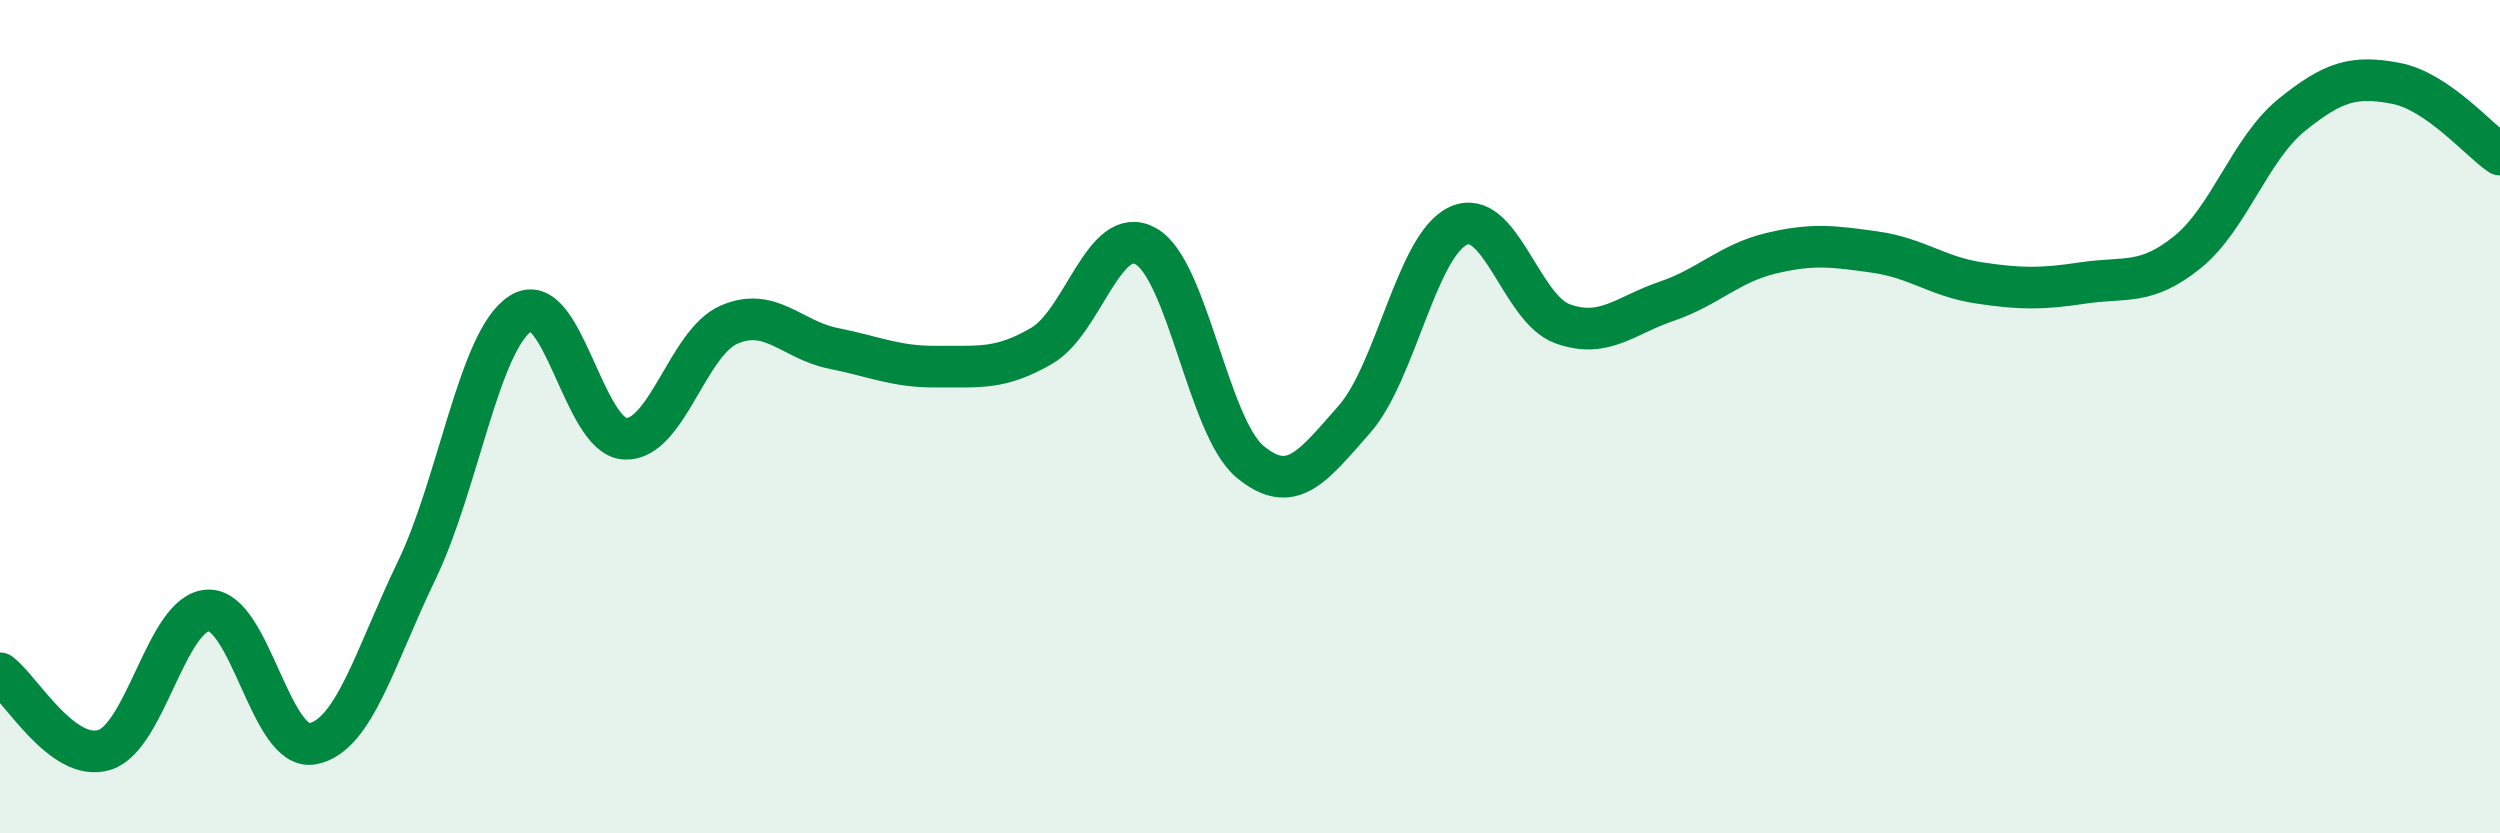 
    <svg width="60" height="20" viewBox="0 0 60 20" xmlns="http://www.w3.org/2000/svg">
      <path
        d="M 0,16.16 C 0.5,16.53 1.5,18.3 2.5,18 C 3.5,17.7 4,14.68 5,14.65 C 6,14.62 6.5,18.04 7.5,17.85 C 8.5,17.66 9,15.76 10,13.69 C 11,11.62 11.5,8.15 12.5,7.52 C 13.5,6.89 14,10.48 15,10.53 C 16,10.58 16.5,8.22 17.5,7.79 C 18.5,7.36 19,8.16 20,8.36 C 21,8.56 21.5,8.81 22.5,8.8 C 23.5,8.79 24,8.88 25,8.3 C 26,7.72 26.5,5.35 27.5,5.91 C 28.5,6.47 29,10.25 30,11.08 C 31,11.91 31.5,11.2 32.5,10.07 C 33.5,8.94 34,5.88 35,5.42 C 36,4.96 36.5,7.41 37.5,7.77 C 38.5,8.13 39,7.57 40,7.23 C 41,6.89 41.5,6.32 42.5,6.08 C 43.5,5.84 44,5.91 45,6.05 C 46,6.19 46.5,6.64 47.5,6.79 C 48.5,6.94 49,6.94 50,6.79 C 51,6.64 51.5,6.86 52.5,6.05 C 53.5,5.24 54,3.57 55,2.76 C 56,1.95 56.5,1.81 57.5,2 C 58.5,2.19 59.5,3.37 60,3.71L60 20L0 20Z"
        fill="#008740"
        opacity="0.1"
        stroke-linecap="round"
        stroke-linejoin="round"
      />
      <path
        d="M 0,16.16 C 0.5,16.53 1.5,18.3 2.5,18 C 3.5,17.7 4,14.68 5,14.65 C 6,14.62 6.5,18.04 7.5,17.85 C 8.5,17.66 9,15.76 10,13.69 C 11,11.62 11.5,8.15 12.5,7.52 C 13.5,6.89 14,10.48 15,10.53 C 16,10.58 16.5,8.22 17.5,7.79 C 18.5,7.36 19,8.16 20,8.36 C 21,8.56 21.5,8.81 22.5,8.8 C 23.5,8.79 24,8.88 25,8.3 C 26,7.72 26.5,5.35 27.5,5.91 C 28.5,6.47 29,10.25 30,11.08 C 31,11.91 31.5,11.2 32.5,10.07 C 33.5,8.94 34,5.88 35,5.42 C 36,4.96 36.5,7.41 37.5,7.77 C 38.5,8.13 39,7.57 40,7.23 C 41,6.89 41.5,6.32 42.5,6.08 C 43.5,5.84 44,5.91 45,6.05 C 46,6.19 46.5,6.64 47.5,6.79 C 48.5,6.94 49,6.94 50,6.79 C 51,6.64 51.5,6.86 52.5,6.05 C 53.5,5.24 54,3.57 55,2.76 C 56,1.95 56.5,1.81 57.5,2 C 58.5,2.19 59.5,3.37 60,3.71"
        stroke="#008740"
        stroke-width="1"
        fill="none"
        stroke-linecap="round"
        stroke-linejoin="round"
      />
    </svg>
  